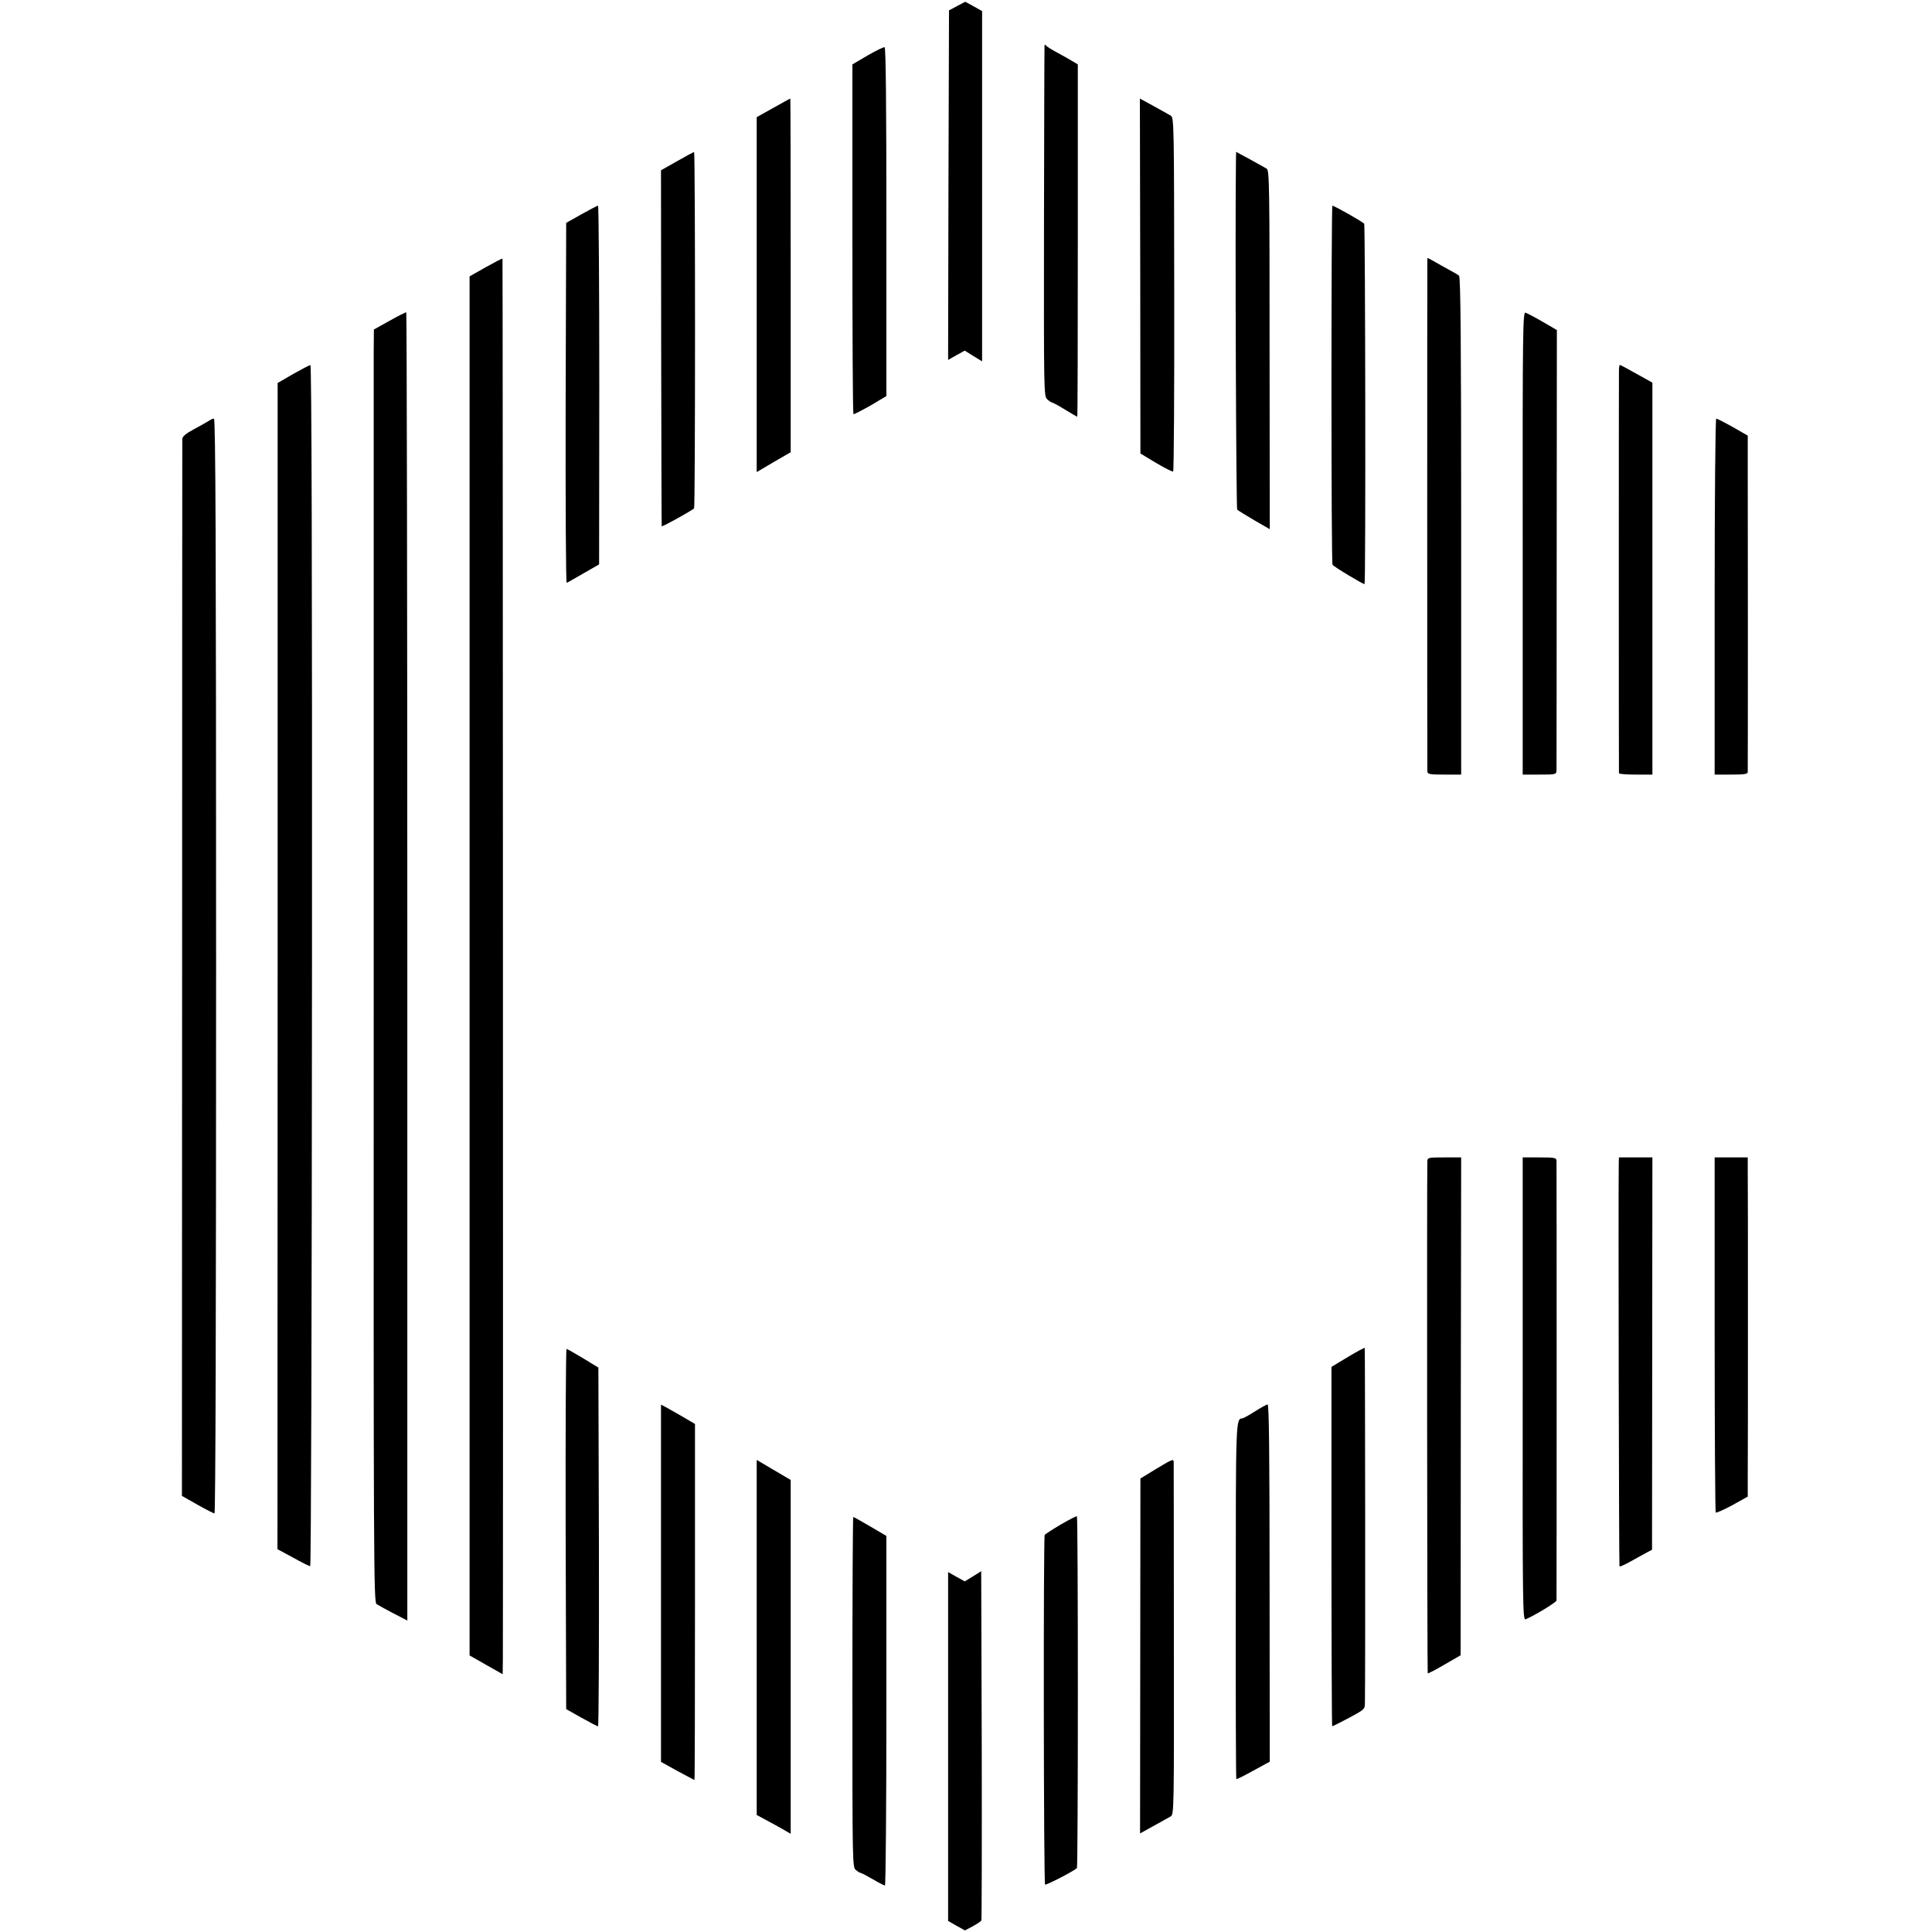 <?xml version="1.0" standalone="no"?>
<!DOCTYPE svg PUBLIC "-//W3C//DTD SVG 20010904//EN"
 "http://www.w3.org/TR/2001/REC-SVG-20010904/DTD/svg10.dtd">
<svg version="1.0" xmlns="http://www.w3.org/2000/svg"
 width="1080pt" height="1080pt" viewBox="0 0 1080 1080"
 preserveAspectRatio="xMidYMid meet">
<g transform="translate(0,1080) scale(0.1,-0.1)"
fill="#000000" stroke="none">
<path d="M5350 10766 l-45 -24 -3 -977 -2 -977 46 26 47 26 48 -30 49 -30 0
979 0 979 -46 26 c-26 14 -47 26 -48 26 -1 0 -21 -11 -46 -24z"/>
<path d="M5839 10545 c-1 -5 -2 -448 -3 -984 -1 -955 -1 -975 18 -993 11 -10
23 -18 27 -18 4 0 37 -18 73 -40 36 -22 67 -40 68 -40 2 0 3 443 3 985 l0 985
-30 18 c-17 10 -55 32 -85 48 -30 16 -58 33 -62 39 -5 7 -8 7 -9 0z"/>
<path d="M4850 10490 l-85 -50 0 -976 c0 -537 2 -977 6 -979 3 -2 45 20 95 48
l89 53 0 973 c0 641 -3 975 -10 977 -5 2 -48 -19 -95 -46z"/>
<path d="M4323 10197 l-93 -52 0 -992 0 -992 95 56 95 55 0 989 c0 544 -1 989
-2 988 -2 0 -45 -24 -95 -52z"/>
<path d="M6374 9257 l1 -992 88 -53 c49 -29 91 -50 95 -48 4 2 7 448 6 991 -1
959 -1 988 -20 999 -10 6 -53 30 -95 53 l-77 42 2 -992z"/>
<path d="M3785 9899 l-90 -51 1 -992 c1 -545 2 -994 3 -998 1 -5 154 79 181
100 7 5 7 1992 0 1992 -3 0 -46 -23 -95 -51z"/>
<path d="M6909 9903 c-5 -405 1 -1947 7 -1952 5 -5 48 -31 95 -59 l87 -50 -1
1002 c0 910 -1 1004 -16 1013 -9 5 -51 29 -93 52 l-78 42 -1 -48z"/>
<path d="M3250 9602 l-85 -48 -3 -1008 c-1 -554 1 -1006 6 -1004 4 1 47 26 94
53 l87 50 1 1003 c0 551 -3 1002 -7 1002 -5 0 -46 -22 -93 -48z"/>
<path d="M7443 8651 c0 -549 2 -1003 6 -1008 8 -12 175 -112 179 -108 7 7 4
2004 -2 2014 -6 10 -167 101 -178 101 -3 0 -5 -450 -5 -999z"/>
<path d="M2715 9306 l-90 -51 0 -3855 0 -3854 93 -53 92 -52 1 82 c2 386 0
7829 -2 7831 -2 2 -44 -20 -94 -48z"/>
<path d="M7979 9357 c-1 -3 -1 -2847 0 -2869 1 -16 12 -18 95 -18 l94 0 0
1390 c0 1021 -3 1392 -12 1399 -6 5 -31 20 -56 33 -25 14 -62 34 -82 46 -21
12 -38 21 -39 19z"/>
<path d="M2178 9007 l-88 -49 -1 -137 c0 -75 0 -1675 0 -3555 -1 -3227 0
-3421 16 -3433 10 -6 52 -30 95 -52 l77 -40 0 3655 c0 2010 -3 3656 -6 3658
-3 1 -45 -20 -93 -47z"/>
<path d="M8512 7764 l0 -1294 94 0 c91 0 94 1 95 23 0 12 1 571 1 1242 l1
1220 -79 46 c-43 25 -87 48 -96 51 -15 6 -17 -80 -16 -1288z"/>
<path d="M1638 8709 l-86 -50 0 -3260 -1 -3259 87 -47 c48 -27 91 -48 96 -48
5 0 9 1394 10 3358 1 2232 -2 3357 -9 3356 -5 0 -49 -23 -97 -50z"/>
<path d="M9050 8723 c-1 -49 -1 -2236 0 -2245 0 -5 42 -8 93 -8 l94 0 0 1095
0 1096 -88 49 c-49 28 -91 50 -94 50 -3 0 -5 -17 -5 -37z"/>
<path d="M1165 8446 c-11 -7 -48 -28 -82 -46 -45 -24 -63 -40 -64 -54 0 -12
-1 -1346 -1 -2965 l-1 -2943 86 -49 c48 -27 91 -49 96 -49 6 0 9 1142 9 3060
0 2356 -3 3060 -12 3060 -6 0 -20 -6 -31 -14z"/>
<path d="M9585 7465 l0 -995 92 0 c76 0 93 3 93 15 1 21 1 1510 0 1713 l0 167
-84 48 c-46 26 -88 47 -92 47 -5 0 -9 -441 -9 -995z"/>
<path d="M7979 4308 c-3 -86 -1 -2859 2 -2862 2 -2 45 20 94 49 l90 52 1 1391
2 1392 -94 0 c-91 0 -94 -1 -95 -22z"/>
<path d="M8512 3036 c-1 -1213 0 -1294 16 -1288 49 20 172 95 173 105 1 16 1
2437 0 2460 -1 15 -12 17 -95 17 l-94 0 0 -1294z"/>
<path d="M9049 4303 c-3 -179 1 -2256 4 -2259 3 -3 31 10 63 28 33 18 73 40
89 49 l30 16 1 1097 1 1096 -94 0 -93 0 -1 -27z"/>
<path d="M9585 3341 c0 -544 3 -992 6 -996 4 -3 45 15 93 41 l86 48 0 113 c1
62 1 457 1 878 0 421 0 797 -1 835 l0 70 -93 0 -92 0 0 -989z"/>
<path d="M7534 3214 l-91 -55 0 -1004 c0 -553 2 -1005 4 -1005 3 0 45 21 94
47 89 48 89 48 89 88 3 169 1 1977 -1 1980 -2 2 -45 -21 -95 -51z"/>
<path d="M3162 2253 l3 -1007 85 -48 c47 -26 88 -48 93 -48 4 0 6 451 5 1002
l-3 1003 -85 52 c-47 28 -88 52 -93 52 -4 1 -6 -452 -5 -1006z"/>
<path d="M3695 1949 l0 -998 92 -51 c51 -27 93 -50 95 -50 2 0 3 448 3 995 l0
995 -70 41 c-39 22 -81 47 -95 54 l-25 13 0 -999z"/>
<path d="M7015 2910 c-33 -21 -65 -39 -71 -39 -36 -3 -36 -10 -36 -1021 -1
-545 1 -992 3 -995 3 -2 45 19 95 47 l92 50 -1 999 c0 722 -3 999 -11 998 -6
0 -38 -18 -71 -39z"/>
<path d="M4230 1646 l0 -992 43 -23 c23 -12 66 -36 95 -52 l52 -30 0 989 0
989 -95 56 -95 56 0 -993z"/>
<path d="M6460 2587 l-85 -52 -1 -992 -1 -992 76 42 c42 23 85 47 95 53 19 11
19 37 18 990 0 539 -1 985 -1 992 -1 18 -8 15 -101 -41z"/>
<path d="M5930 2278 c-47 -28 -87 -54 -90 -58 -8 -12 -6 -1947 2 -1955 5 -5
158 74 178 92 7 6 7 1964 0 1967 -3 2 -43 -19 -90 -46z"/>
<path d="M4765 1340 c0 -967 0 -979 20 -994 11 -9 23 -16 27 -16 4 0 34 -16
67 -35 32 -19 63 -35 68 -35 4 0 8 440 8 977 l0 977 -90 53 c-50 29 -92 53
-95 53 -3 0 -5 -441 -5 -980z"/>
<path d="M5439 1988 l-46 -28 -47 26 -46 26 0 -975 0 -975 47 -27 47 -26 44
23 c24 13 46 28 48 33 2 6 3 447 2 981 l-3 971 -46 -29z"/>
</g>
</svg>
